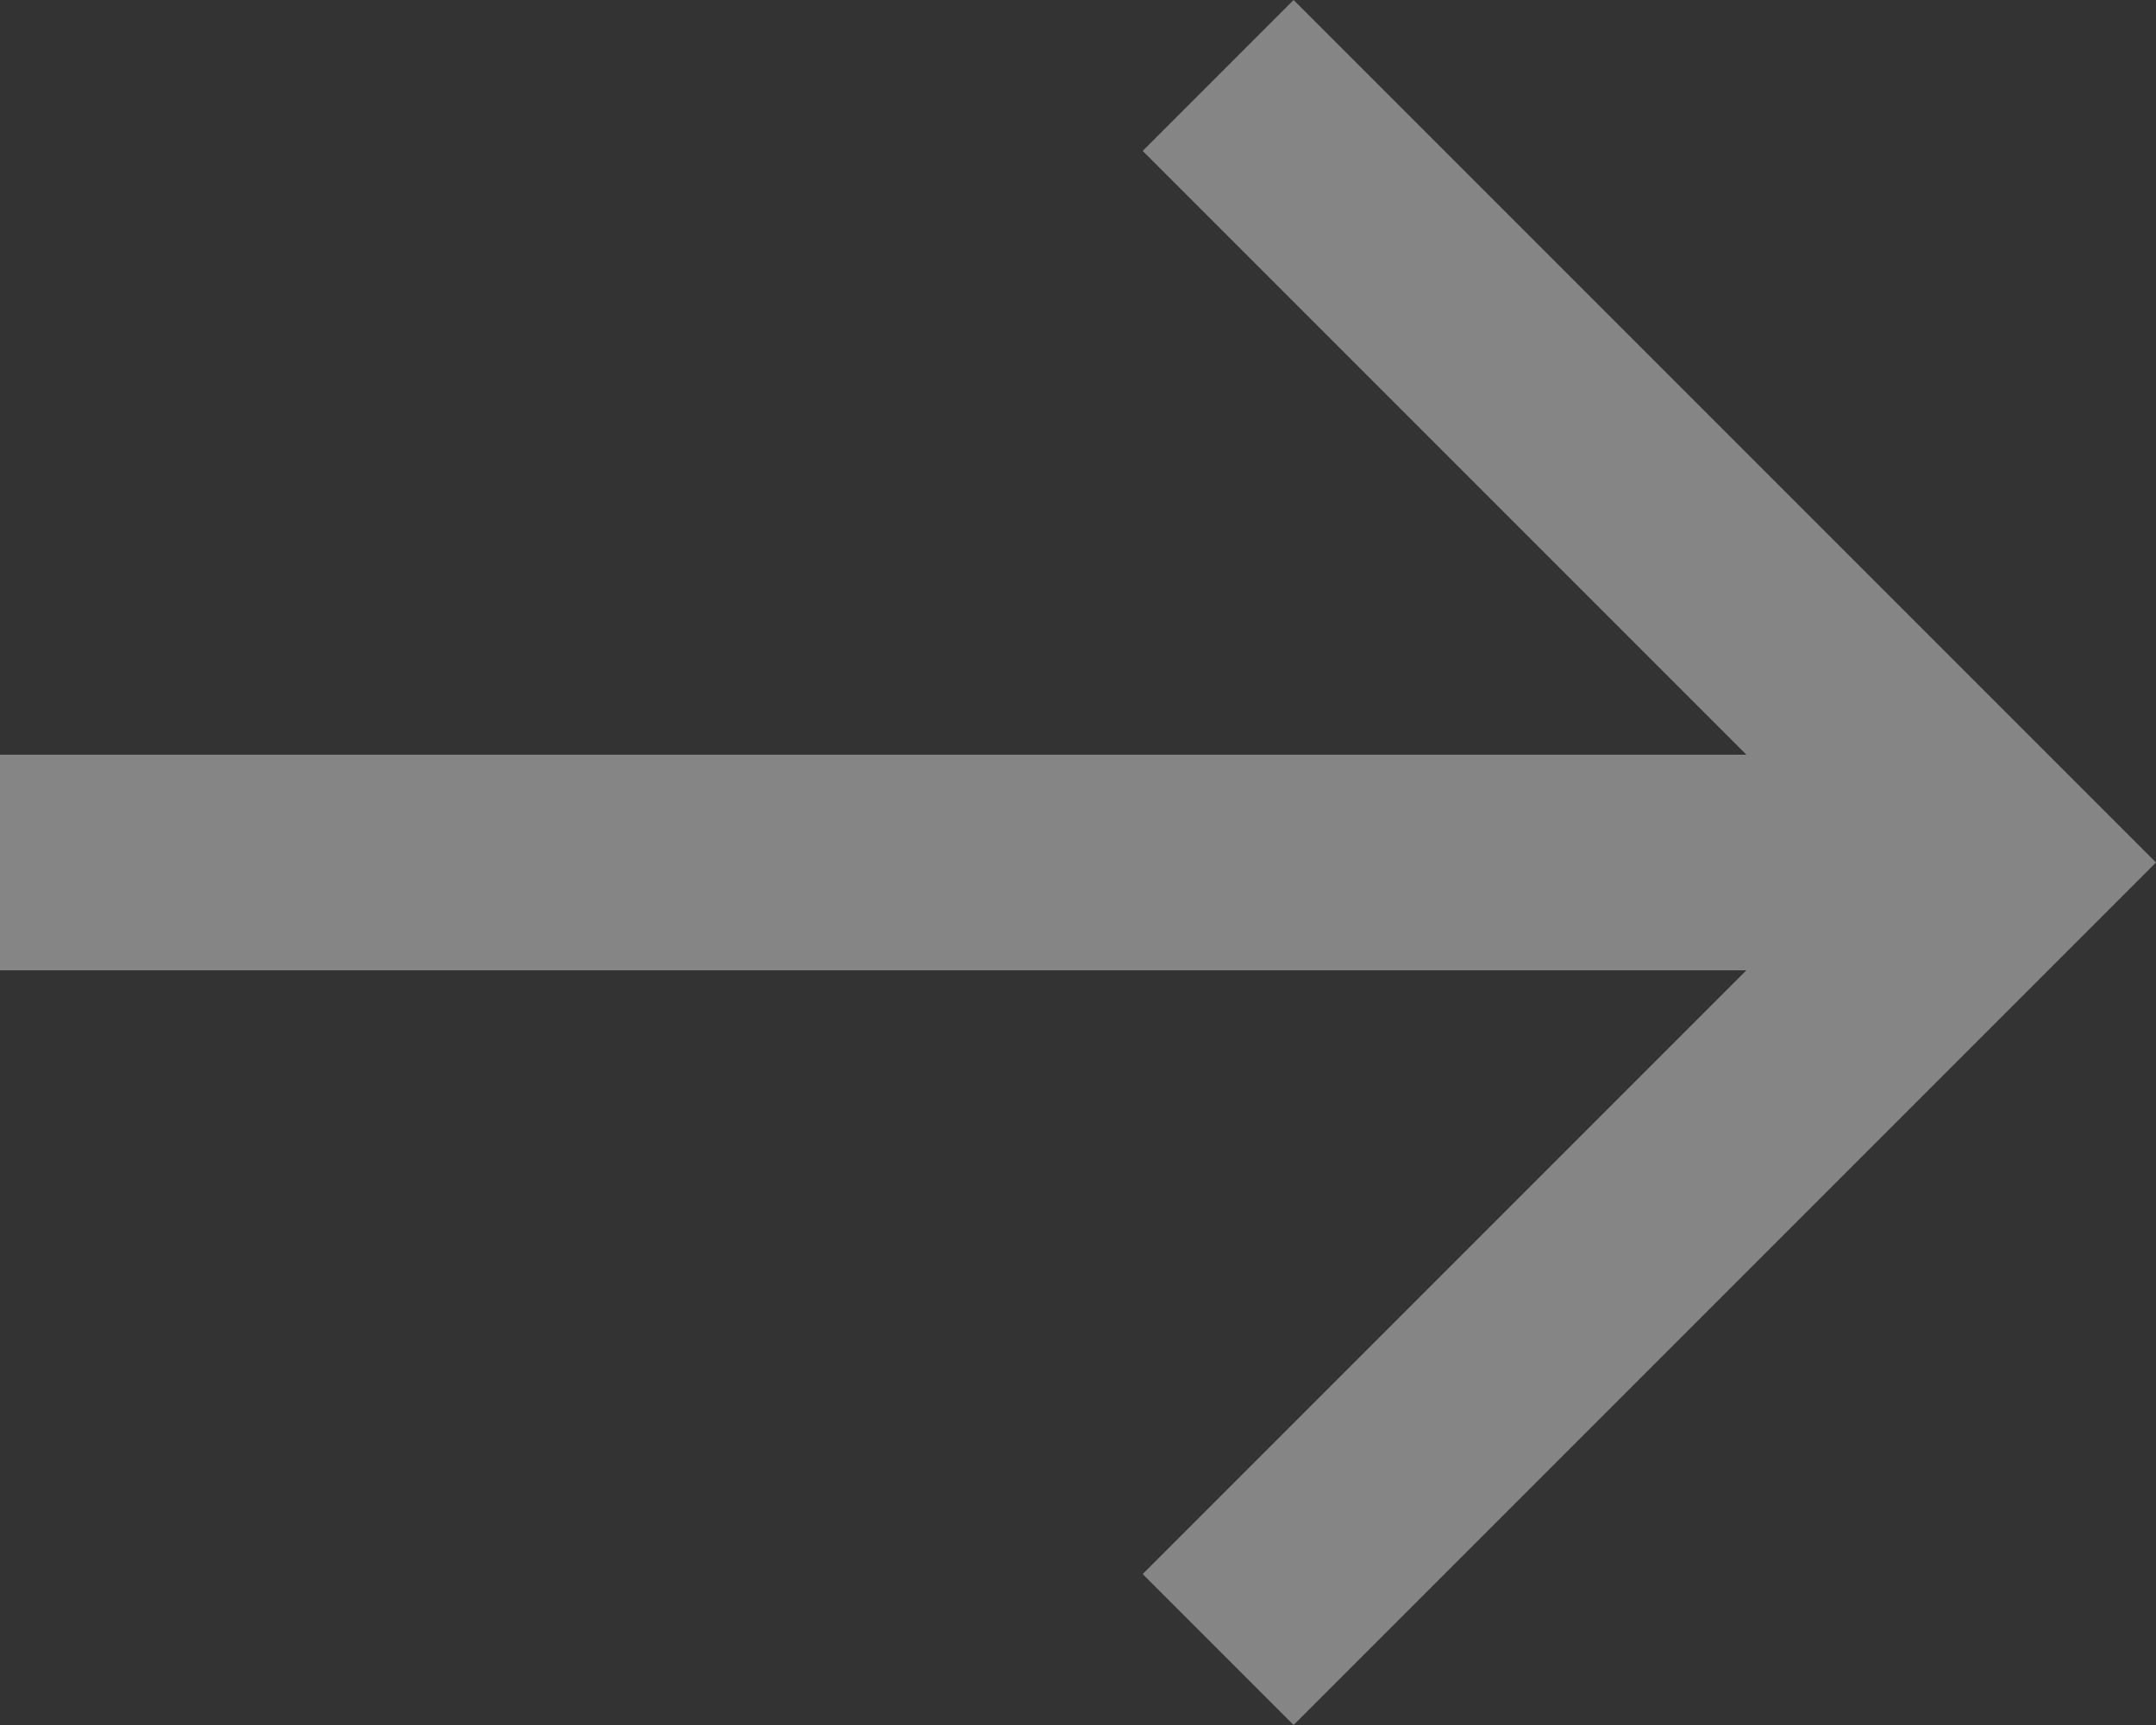 <svg xmlns="http://www.w3.org/2000/svg" width="14" height="11.2" viewBox="0 0 14 11.2">
  <rect x="0" y="0" width="14" height="11.2" fill="#333333" stroke="none"/>
  <path id="arrow-left-icon" d="M8.4,2l-.98.98L11.34,6.9H0V8.3H11.34L7.42,12.22l.98.98L14,7.6Z" transform="translate(0 -2)" fill="#fff" opacity="0.4"/>
</svg>
